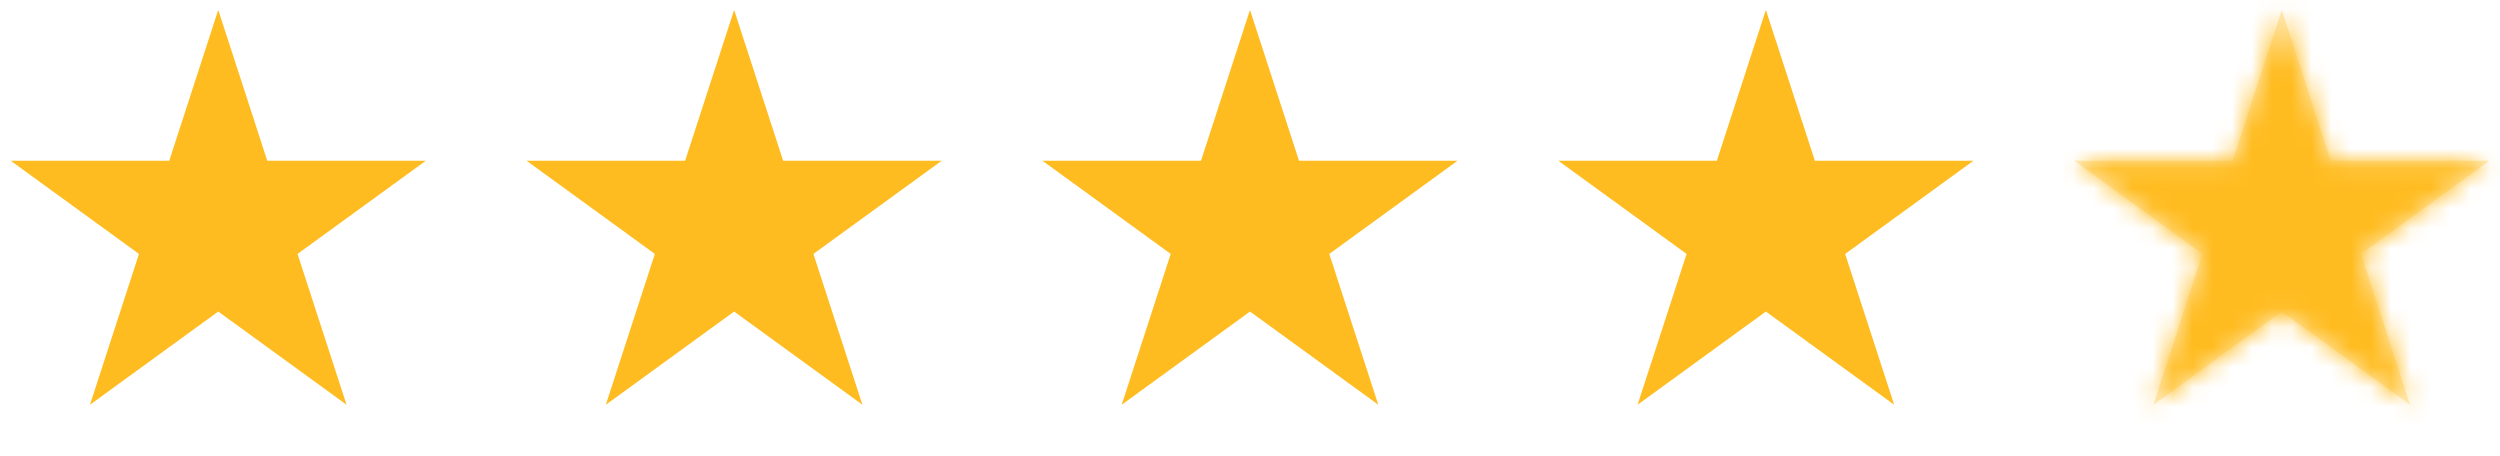 <svg width="126" height="23" viewBox="0 0 126 23" fill="none" xmlns="http://www.w3.org/2000/svg">
<path d="M11 0.5L13.47 8.101H21.462L14.996 12.798L17.466 20.399L11 15.702L4.534 20.399L7.004 12.798L0.538 8.101H8.53L11 0.5Z" fill="#FFBC20"/>
<path d="M37 0.5L39.47 8.101H47.462L40.996 12.798L43.466 20.399L37 15.702L30.534 20.399L33.004 12.798L26.538 8.101H34.53L37 0.5Z" fill="#FFBC20"/>
<path d="M63 0.5L65.47 8.101H73.462L66.996 12.798L69.466 20.399L63 15.702L56.534 20.399L59.004 12.798L52.538 8.101H60.53L63 0.5Z" fill="#FFBC20"/>
<path d="M89 0.5L91.47 8.101H99.462L92.996 12.798L95.466 20.399L89 15.702L82.534 20.399L85.004 12.798L78.538 8.101H86.53L89 0.5Z" fill="#FFBC20"/>
<path opacity="0.3" d="M115 0.5L117.47 8.101H125.462L118.996 12.798L121.466 20.399L115 15.702L108.534 20.399L111.004 12.798L104.538 8.101H112.53L115 0.5Z" fill="#FFBC20"/>
<mask id="mask0_3_64" style="mask-type:alpha" maskUnits="userSpaceOnUse" x="104" y="0" width="22" height="21">
<path d="M115 0.5L117.47 8.101H125.462L118.996 12.798L121.466 20.399L115 15.702L108.534 20.399L111.004 12.798L104.538 8.101H112.53L115 0.5Z" fill="#FFBC20"/>
</mask>
<g mask="url(#mask0_3_64)">
<rect x="104" width="23" height="23" fill="#FFBC20"/>
</g>
</svg>
